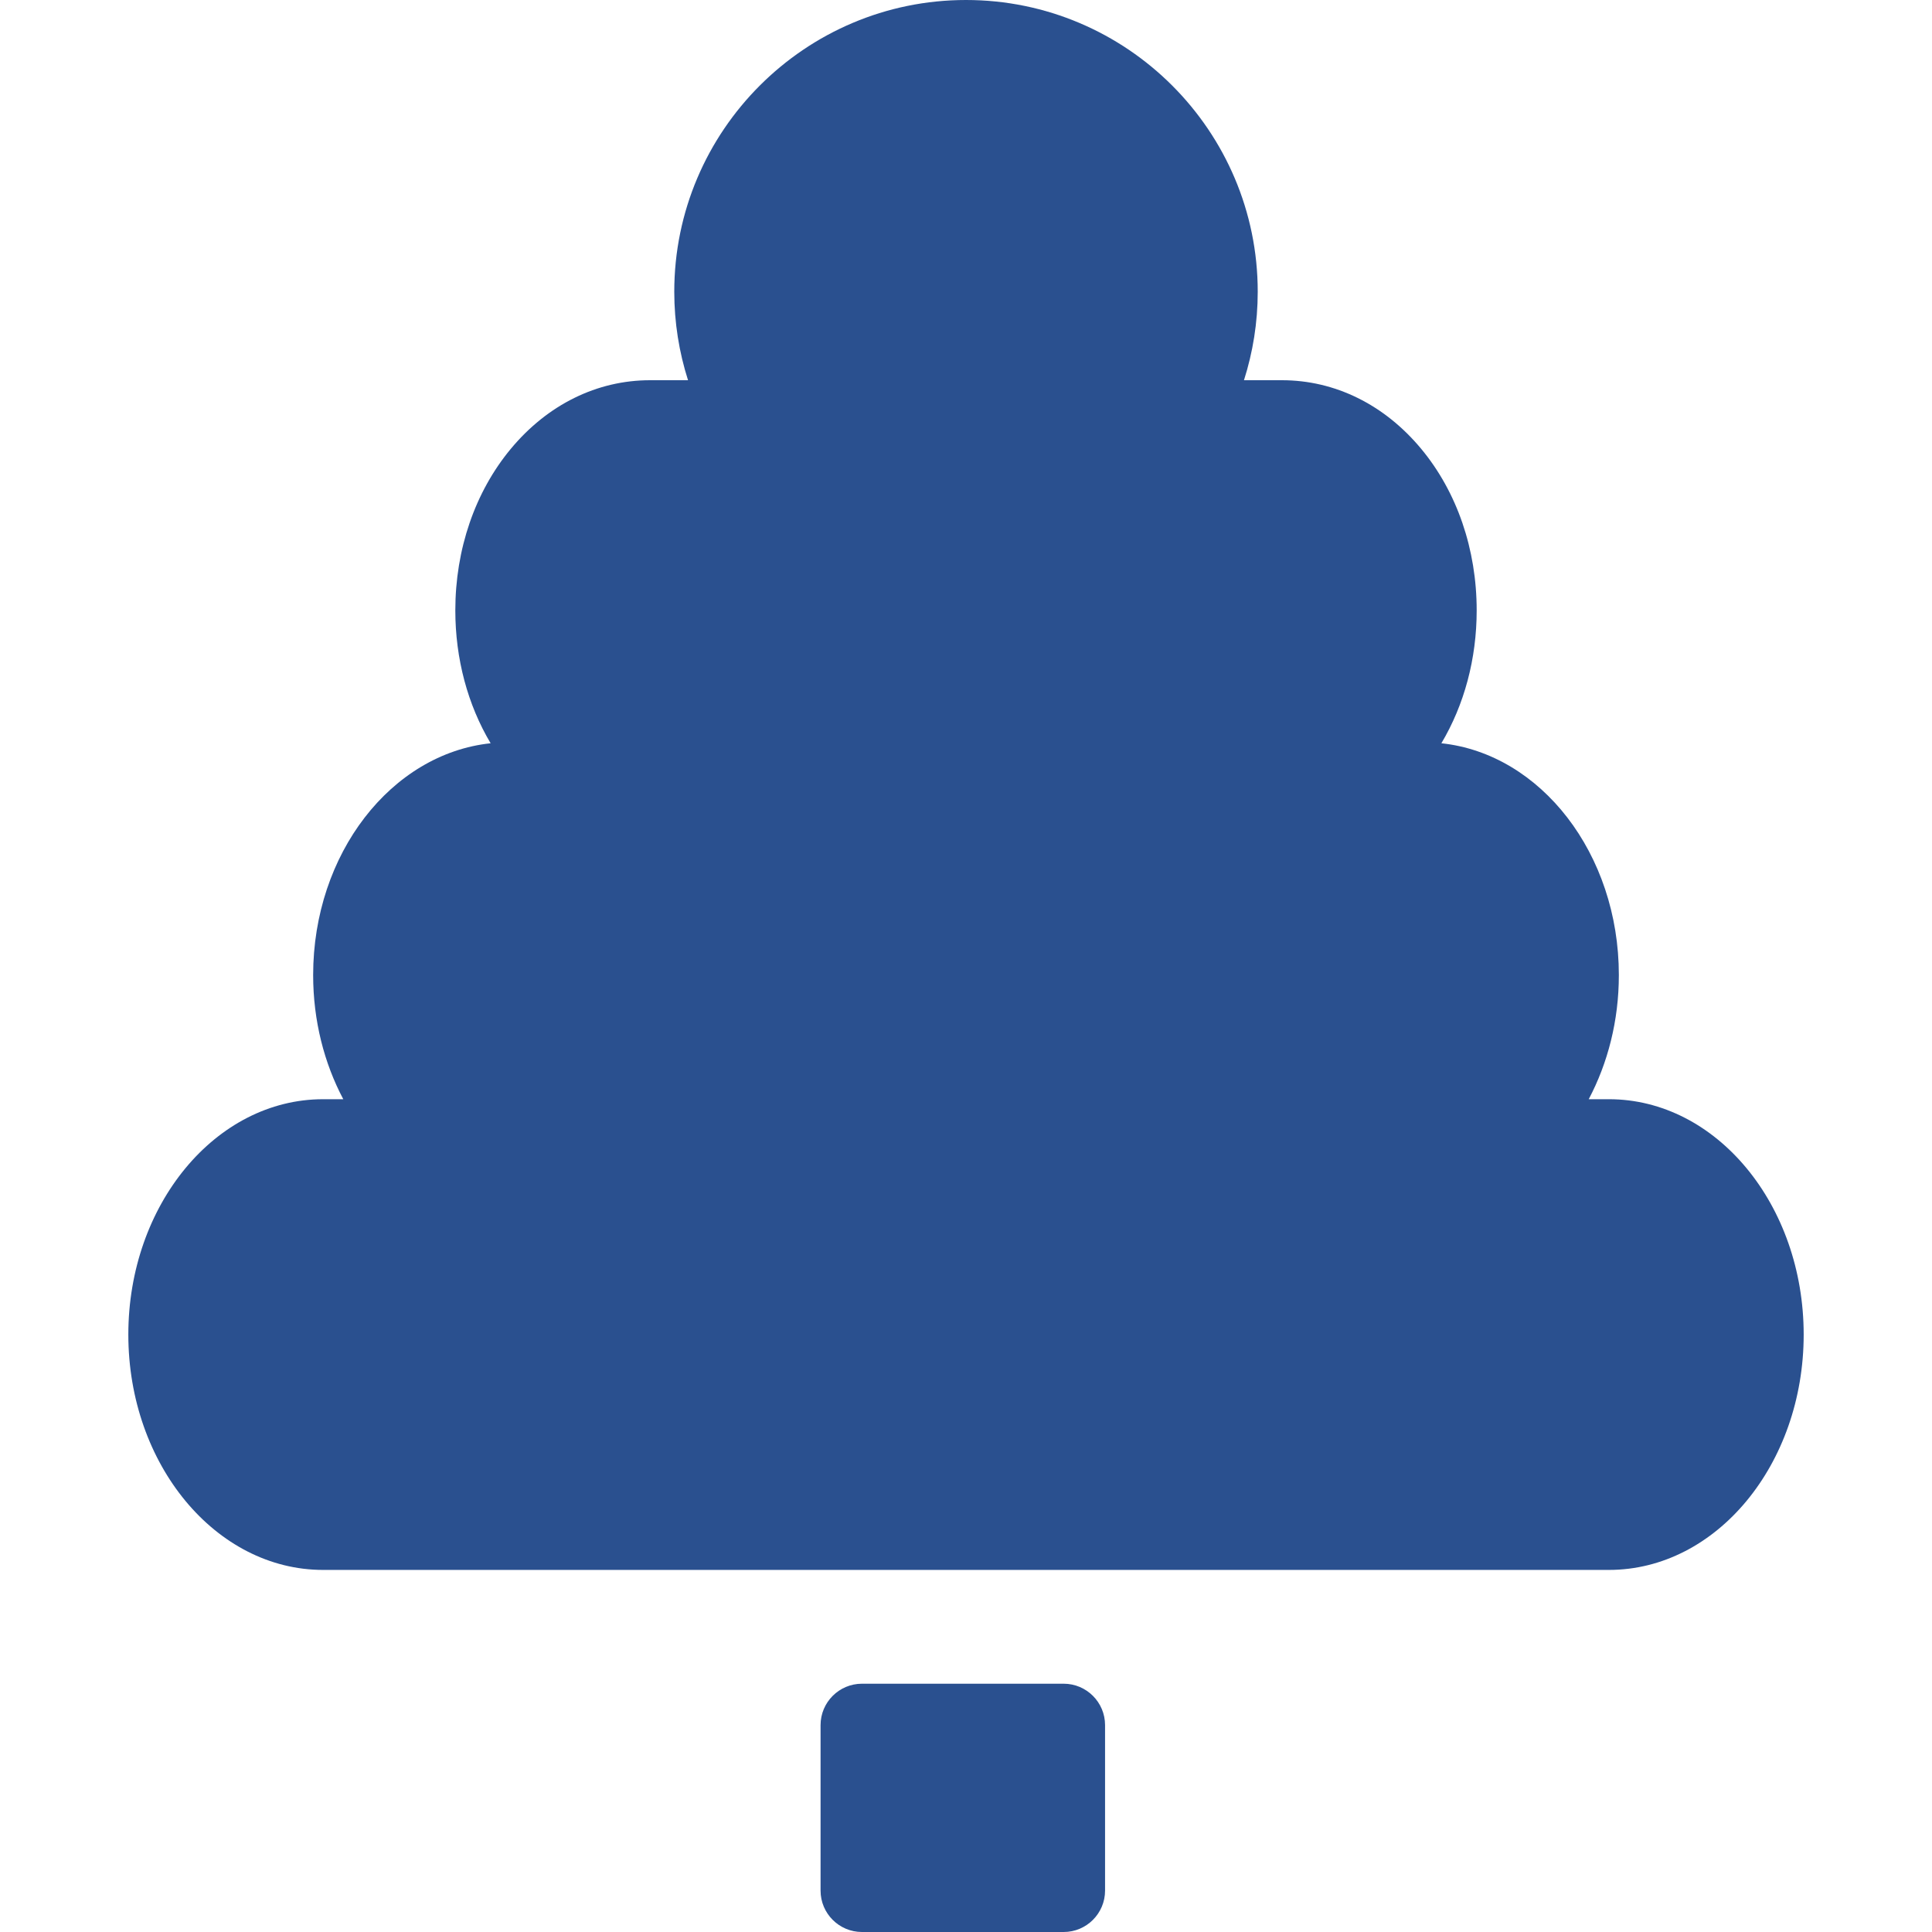 <?xml version="1.0" encoding="iso-8859-1"?>
<svg version="1.1" fill="#2A508F" id="Capa_1" xmlns="http://www.w3.org/2000/svg" xmlns:xlink="http://www.w3.org/1999/xlink" x="0px" y="0px"
	 viewBox="0 0 373.507 373.507" style="enable-background:new 0 0 373.507 373.507;" xml:space="preserve">
<g>
	<path d="M205.638,325.507h-39c-4.411,0-8,3.589-8,8v32c0,4.411,3.589,8,8,8h39c4.411,0,8-3.589,8-8v-32
		C213.638,329.096,210.049,325.507,205.638,325.507z"/>
	<path d="M311.045,212.507h-3.904c3.683-6.952,5.826-15.18,5.826-24c0-23.467-15.11-42.784-34.311-44.813
		c4.428-7.434,6.825-16.33,6.825-25.687c0-11.812-3.806-22.899-10.717-31.222c-7.111-8.563-16.677-13.278-26.937-13.278h-7.335
		c1.723-5.399,2.66-11.145,2.66-17.107C243.153,25.301,217.852,0,186.753,0s-56.399,25.301-56.399,56.399
		c0,5.963,0.937,11.708,2.66,17.107h-7.335c-10.26,0-19.825,4.716-26.937,13.278c-6.911,8.322-10.717,19.41-10.717,31.222
		c0,9.357,2.397,18.253,6.825,25.687C75.65,145.723,60.54,165.04,60.54,188.507c0,8.82,2.142,17.048,5.826,24h-3.904
		c-20.762,0-37.653,20.411-37.653,45.5s16.892,45.5,37.653,45.5h248.584c20.762,0,37.653-20.411,37.653-45.5
		S331.807,212.507,311.045,212.507z"/>
</g>
</svg>

